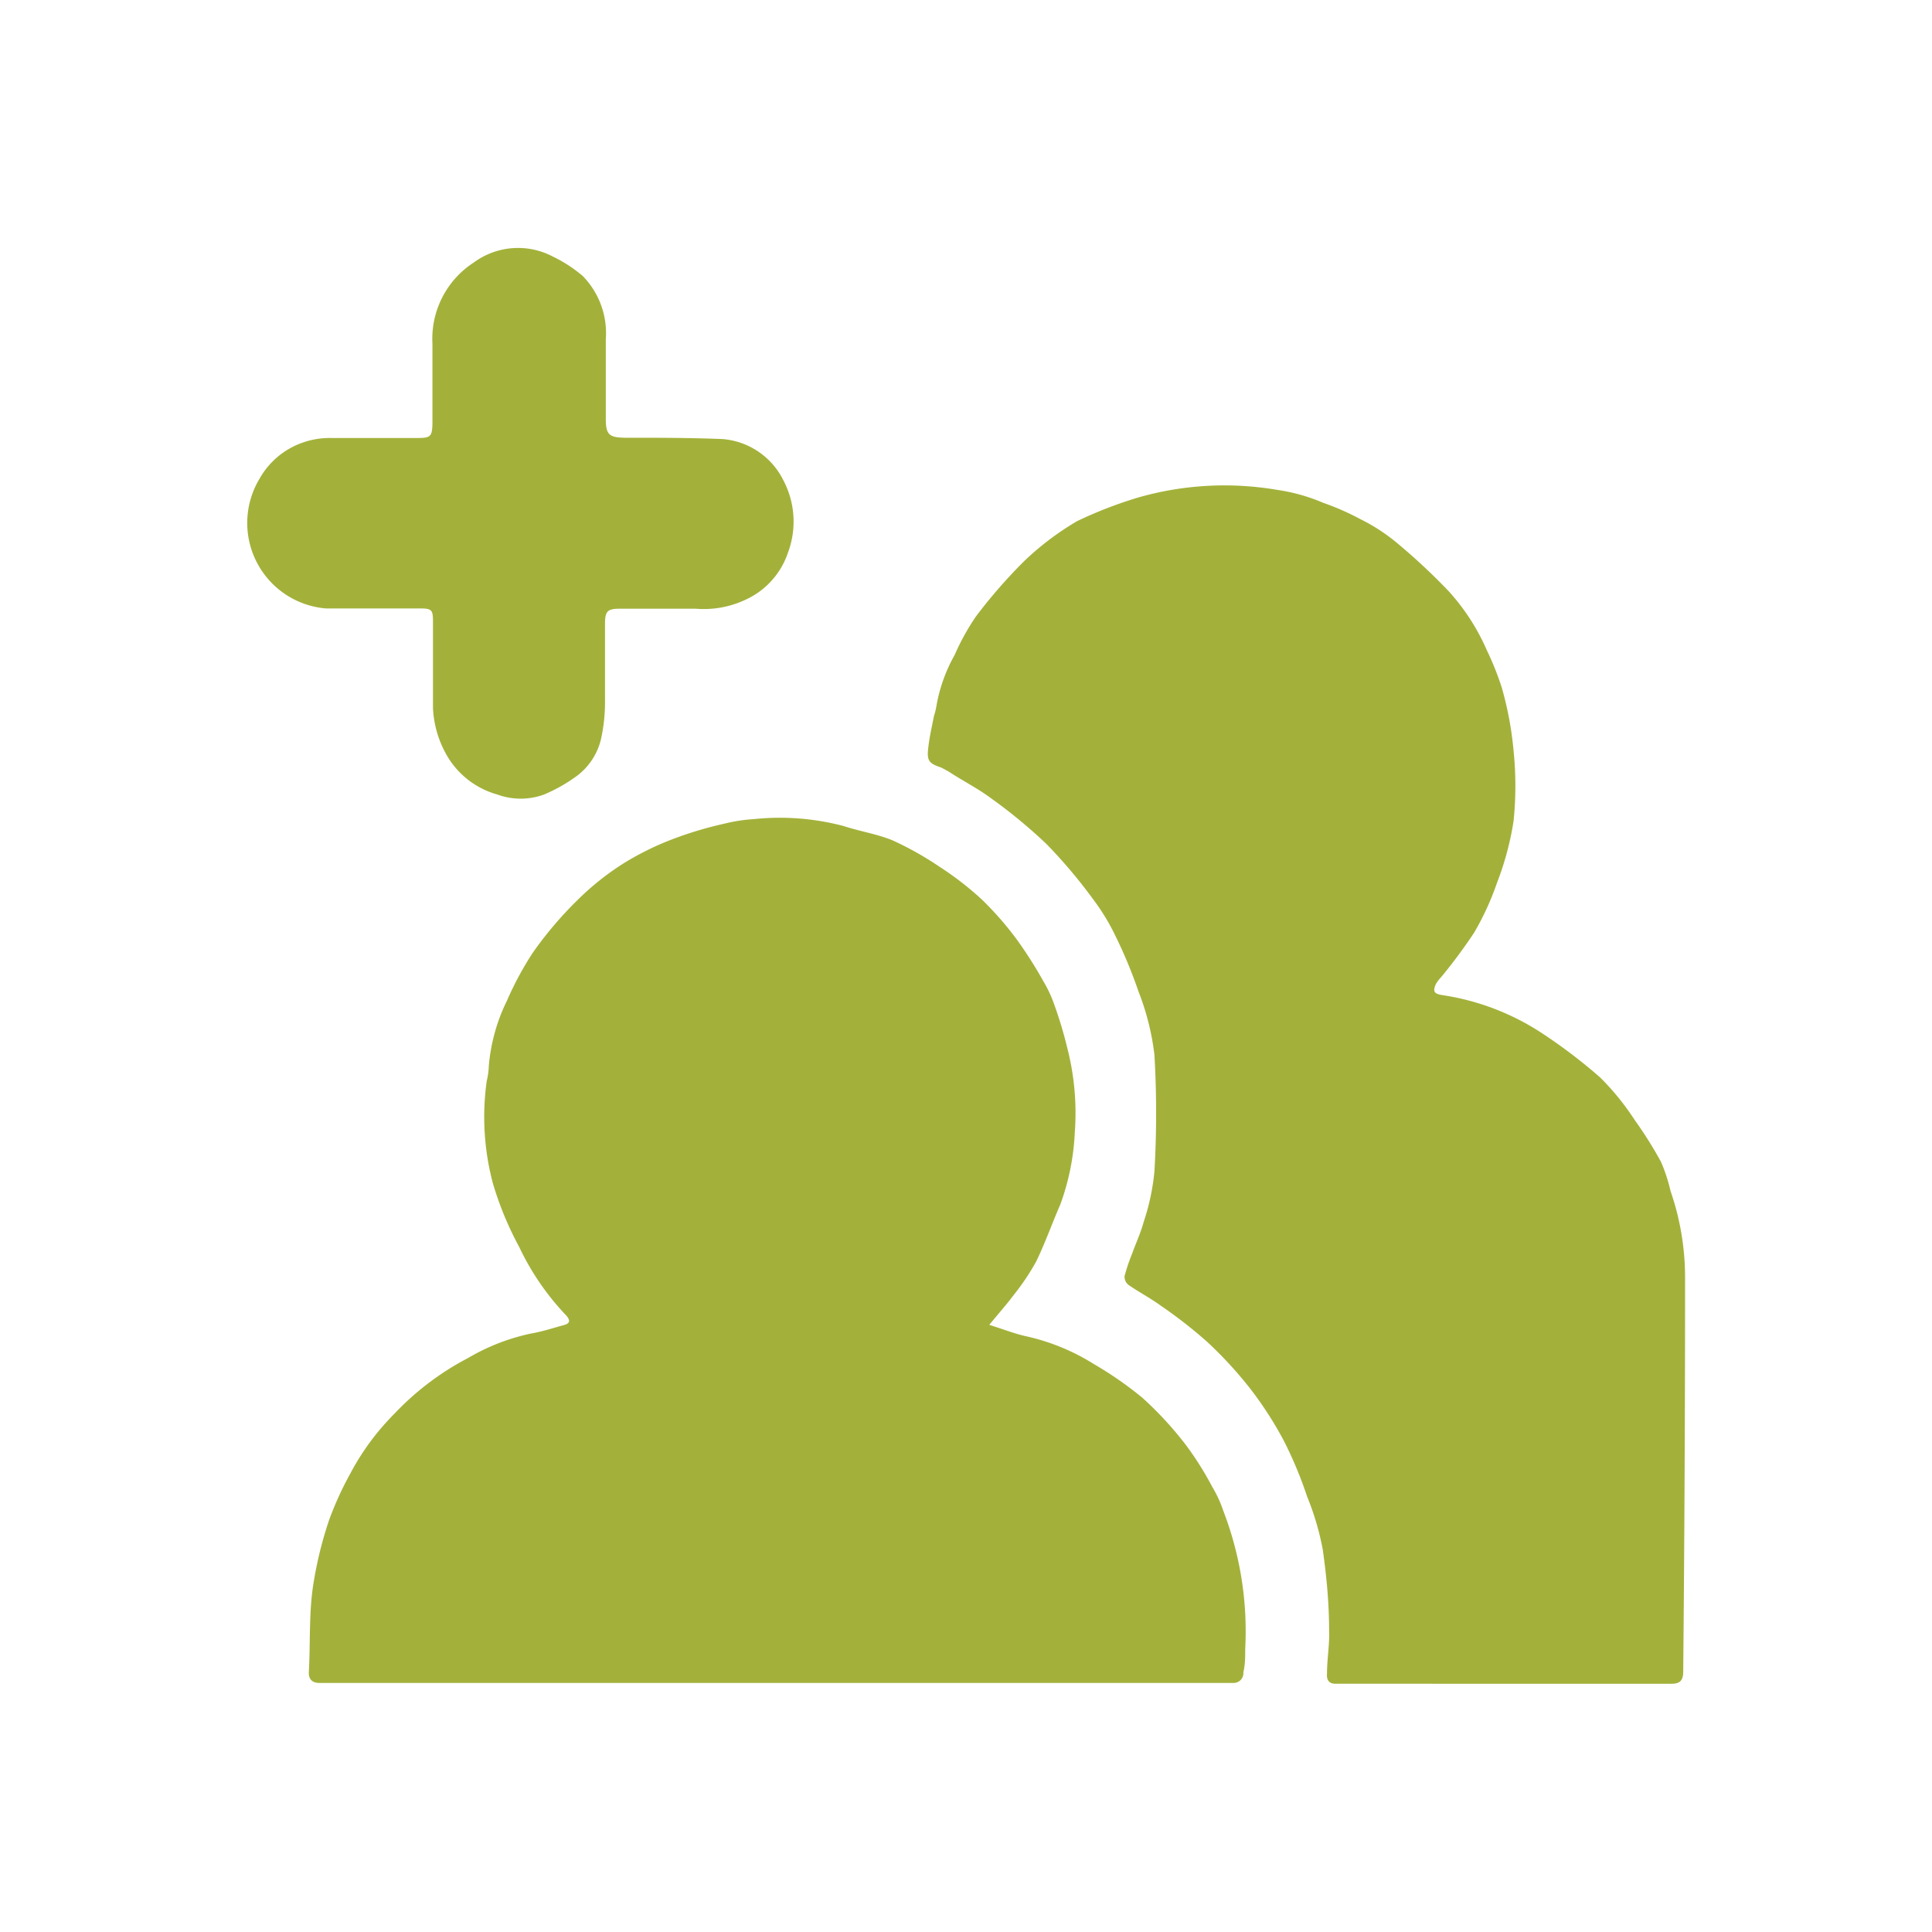 <svg xmlns="http://www.w3.org/2000/svg" viewBox="0 0 73 73"><defs><style>.cls-1{fill:none;}.cls-2{fill:#a3b13a;}</style></defs><g id="Layer_2" data-name="Layer 2"><g id="Layer_1-2" data-name="Layer 1"><rect id="Rectangle_10" data-name="Rectangle 10" class="cls-1" width="73" height="73"></rect><g id="_8TjPxO.tif" data-name="8TjPxO.tif"><path class="cls-2" d="M47.05,62.3c0,.3,0,.59-.07.89a.37.37,0,0,1-.37.4l-.31,0H12.85c-.26,0-.52,0-.78,0s-.42-.13-.4-.43c.06-1.08,0-2.17.16-3.24a14.7,14.7,0,0,1,.61-2.5,12.55,12.55,0,0,1,.8-1.75,9.45,9.45,0,0,1,1.67-2.26,10.5,10.5,0,0,1,2.78-2.1,7.89,7.89,0,0,1,2.36-.92c.42-.07.84-.21,1.25-.32.22-.06.27-.16.1-.36a9.79,9.79,0,0,1-1.78-2.59,12.44,12.44,0,0,1-1-2.42,9.79,9.79,0,0,1-.23-3.85,2.8,2.8,0,0,0,.08-.58,6.91,6.91,0,0,1,.69-2.47A12.2,12.2,0,0,1,20.13,36a14.21,14.21,0,0,1,1.7-2,10.18,10.18,0,0,1,1.75-1.39,10.91,10.91,0,0,1,1.88-.92,14.12,14.12,0,0,1,1.92-.57,6,6,0,0,1,1.11-.17,9.41,9.41,0,0,1,3.38.26c.61.2,1.26.3,1.85.54a12.22,12.22,0,0,1,1.78,1,11.86,11.86,0,0,1,1.58,1.22,12.13,12.13,0,0,1,1.34,1.53,15.94,15.94,0,0,1,1,1.57,4.92,4.92,0,0,1,.42.9,16.21,16.21,0,0,1,.5,1.68,9.85,9.85,0,0,1,.27,3.15,9.08,9.08,0,0,1-.55,2.72c-.31.71-.57,1.45-.91,2.15a9.12,9.12,0,0,1-.87,1.29c-.26.35-.56.68-.9,1.1.49.15.94.33,1.39.43a8.09,8.09,0,0,1,2.56,1.05,13.86,13.86,0,0,1,1.83,1.27,13.32,13.32,0,0,1,1.65,1.79,12.08,12.08,0,0,1,1,1.59,4.51,4.51,0,0,1,.41.89A12.66,12.66,0,0,1,47.05,62.3Z"></path><path class="cls-2" d="M63.67,48.25q0,7.45-.07,14.91c0,.32-.11.46-.44.46H50.8l-.34,0c-.24,0-.34-.14-.32-.38,0-.54.1-1.09.08-1.63,0-1-.09-2-.24-3.06a10.2,10.2,0,0,0-.59-2,15.34,15.34,0,0,0-.87-2.09,13.74,13.74,0,0,0-1.25-1.95,15.14,15.14,0,0,0-1.67-1.82,18,18,0,0,0-1.76-1.37c-.39-.28-.81-.5-1.2-.77a.4.4,0,0,1-.15-.33,7.25,7.25,0,0,1,.29-.86c.14-.39.32-.77.43-1.18a8.54,8.54,0,0,0,.41-1.92,38,38,0,0,0,0-4.4,9.63,9.63,0,0,0-.6-2.39,17.86,17.86,0,0,0-.88-2.12,8.21,8.21,0,0,0-.85-1.39,19.33,19.33,0,0,0-1.75-2.07,19.7,19.7,0,0,0-2.11-1.74c-.5-.37-1.06-.65-1.59-1L35.56,29c-.45-.15-.54-.25-.49-.71s.14-.82.22-1.24a2.37,2.37,0,0,0,.09-.36,6,6,0,0,1,.69-1.94,8.9,8.9,0,0,1,.8-1.45A19.57,19.57,0,0,1,38.7,21.2a10.77,10.77,0,0,1,2-1.51A16,16,0,0,1,43,18.8a11.84,11.84,0,0,1,5.26-.29A6.92,6.92,0,0,1,50,19a9.59,9.59,0,0,1,1.39.61,7,7,0,0,1,1.34.86,23.18,23.18,0,0,1,2,1.86,8.13,8.13,0,0,1,1.45,2.24A10.9,10.9,0,0,1,56.75,26a12.84,12.84,0,0,1,.44,2.37,13,13,0,0,1,0,2.65,11.21,11.21,0,0,1-.62,2.32,10.55,10.55,0,0,1-.87,1.9,19.77,19.77,0,0,1-1.23,1.66,1.78,1.78,0,0,0-.21.27c-.13.29-.08.38.24.43a9.38,9.38,0,0,1,3.75,1.43,20.09,20.09,0,0,1,2.21,1.68,9.67,9.67,0,0,1,1.3,1.6,15.26,15.26,0,0,1,1,1.59A6.26,6.26,0,0,1,63.12,45,10,10,0,0,1,63.67,48.25Z"></path><path class="cls-2" d="M29.77,20.89a3,3,0,0,1-1.6,1.77,3.69,3.69,0,0,1-1.88.34h-1c-.51,0-1,0-1.53,0h-.35c-.46,0-.55.1-.55.57,0,1,0,1.93,0,2.9a6.43,6.43,0,0,1-.15,1.45,2.44,2.44,0,0,1-1,1.46,6.15,6.15,0,0,1-1.15.64,2.57,2.57,0,0,1-1.77,0,3.19,3.19,0,0,1-1.86-1.4,3.94,3.94,0,0,1-.57-1.87c0-1.09,0-2.18,0-3.27,0-.44-.05-.49-.49-.49-1.18,0-2.37,0-3.55,0A3.24,3.24,0,0,1,9.8,18.1a3,3,0,0,1,1.59-1.36,3.09,3.09,0,0,1,1.13-.19c1.08,0,2.16,0,3.24,0,.51,0,.57-.05.58-.56,0-1,0-2,0-3A3.43,3.43,0,0,1,17.9,9.92a2.82,2.82,0,0,1,3-.22,5.13,5.13,0,0,1,1.12.73,3.09,3.09,0,0,1,.87,2.39v3c0,.6.12.71.72.72,1.23,0,2.46,0,3.69.05a2.81,2.81,0,0,1,2.29,1.54A3.35,3.35,0,0,1,29.77,20.89Z"></path></g></g></g></svg>